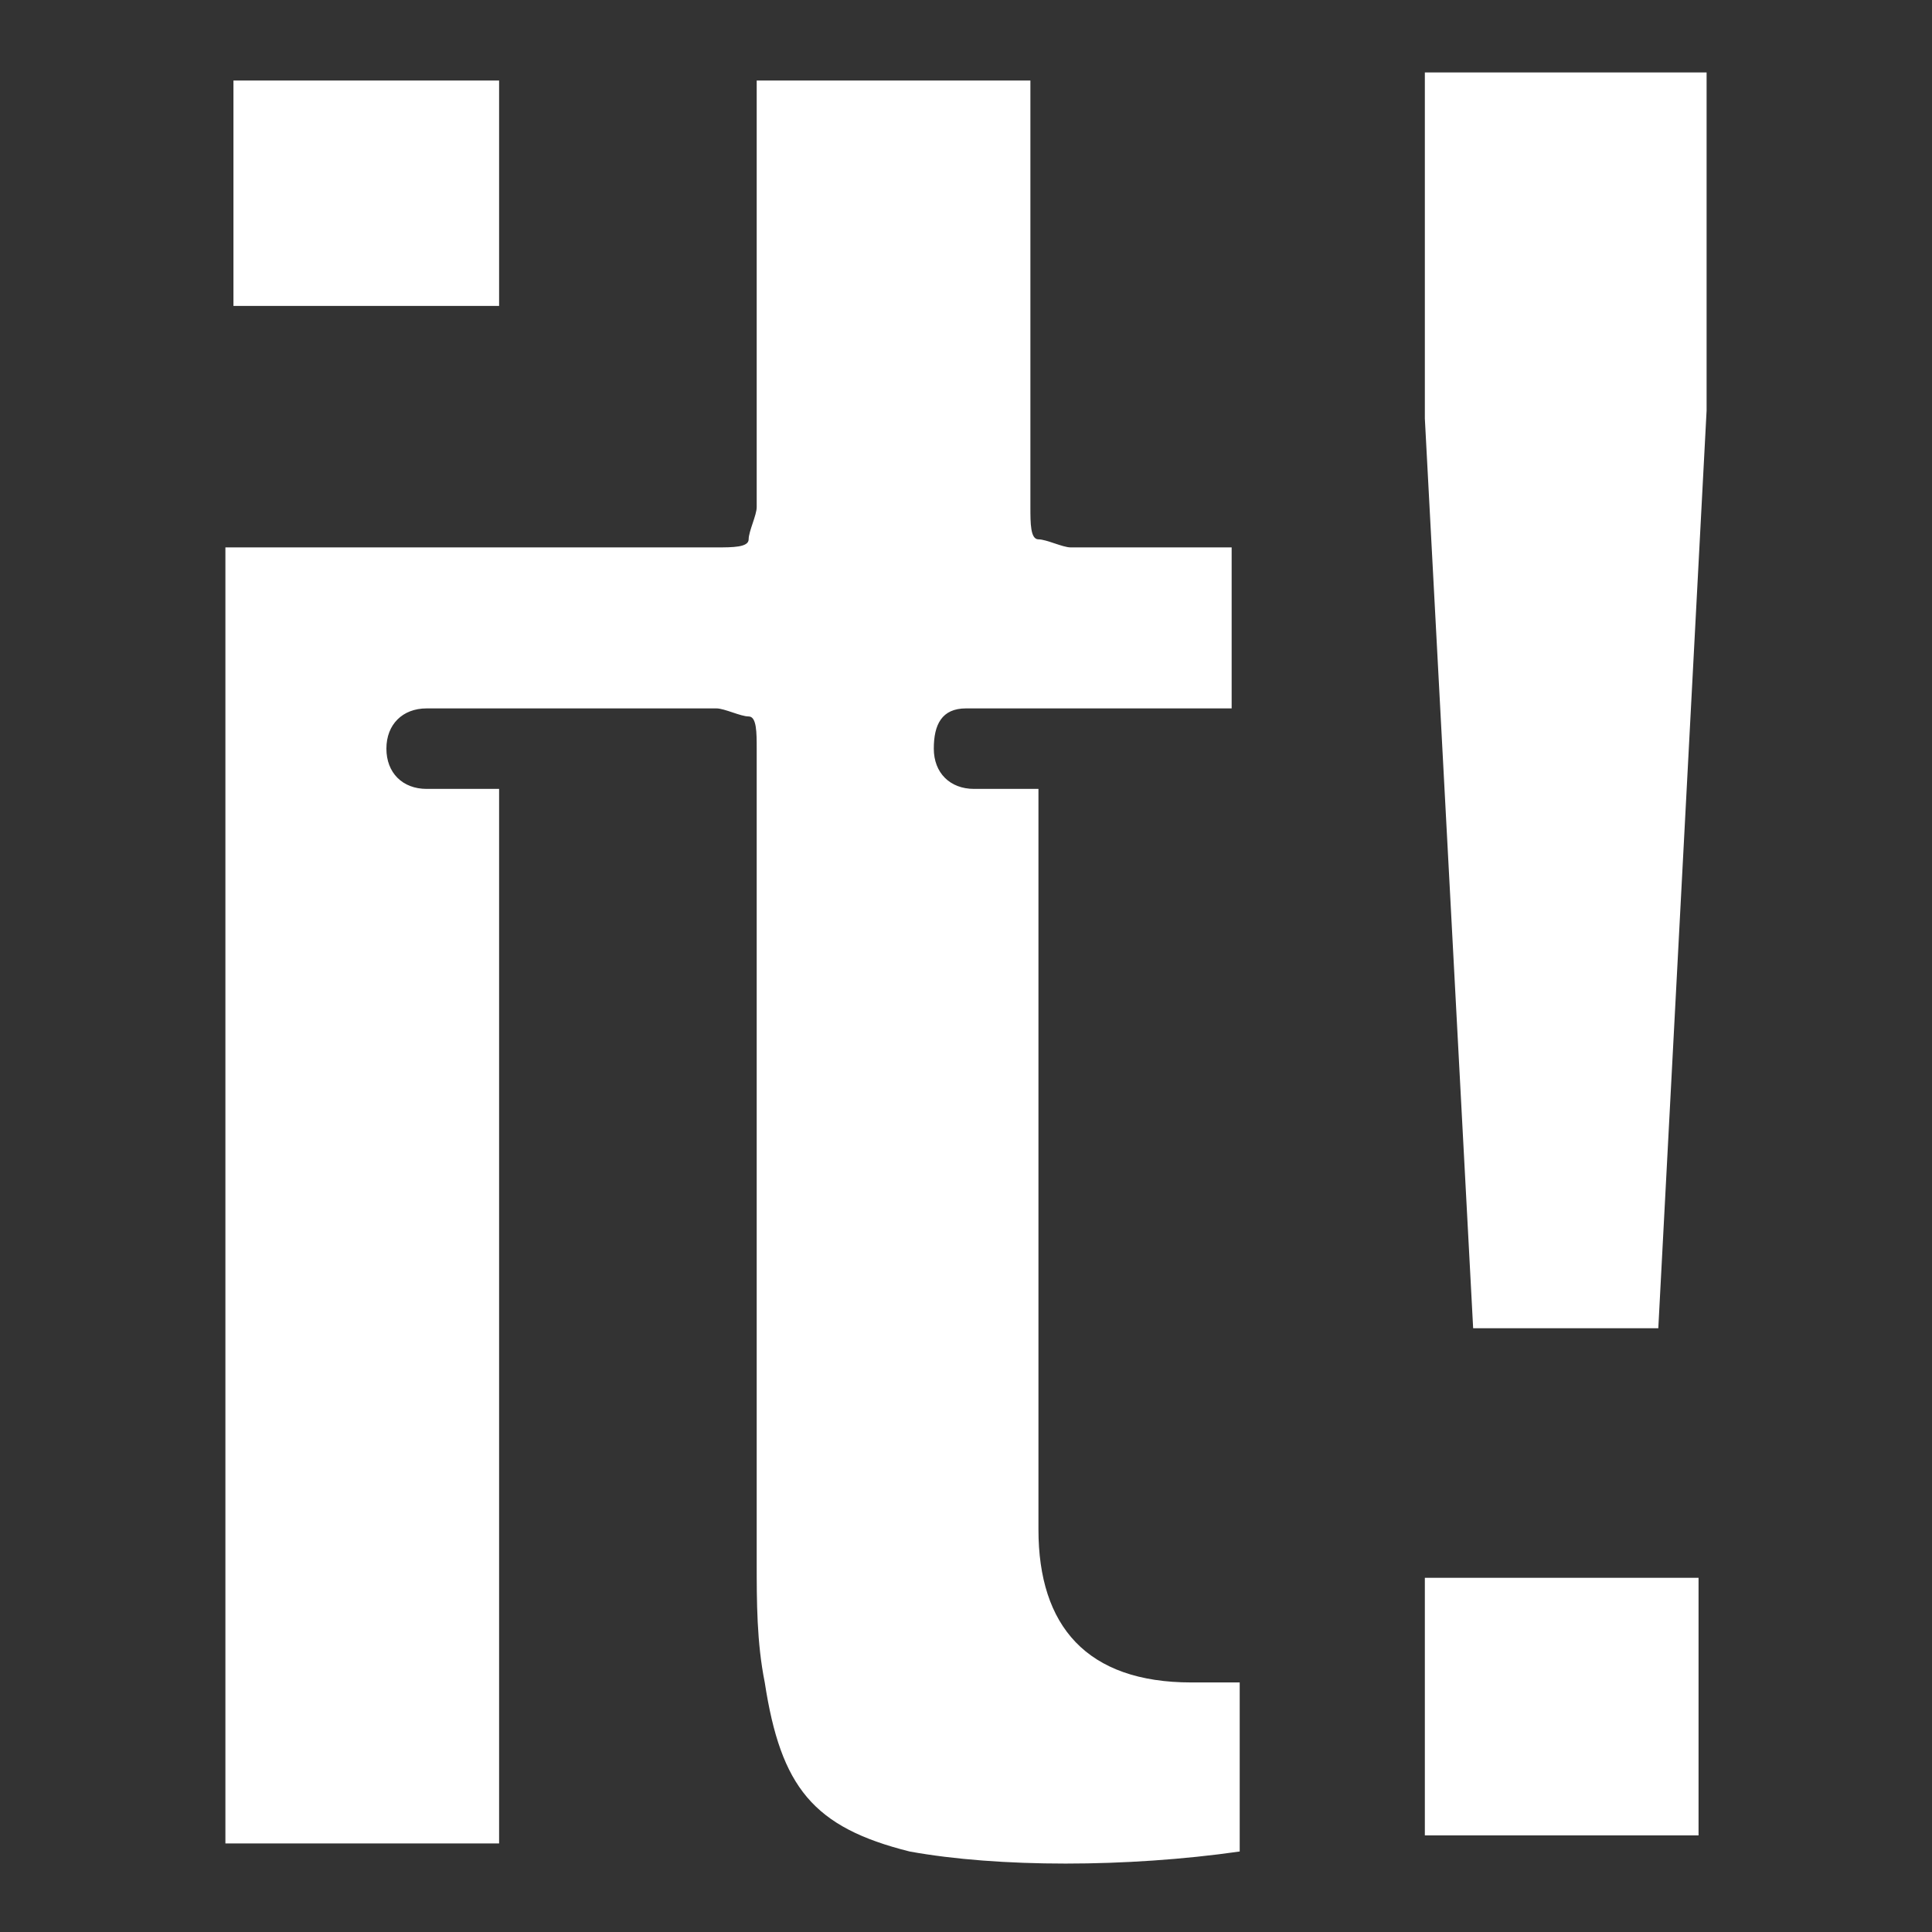 <?xml version="1.0" encoding="UTF-8"?> <svg xmlns="http://www.w3.org/2000/svg" viewBox="0 0 24 24" xml:space="preserve"><rect x="0" y="0" width="24" height="24" fill="#333333" stroke="none"/> <path d="M17.7.9v4.3l.6 11.3h2.3l.6-11.4V.9h-3.5zM12 8.8h3.3v-2h-2c-.1 0-.3-.1-.4-.1s-.1-.2-.1-.4V1H9.4v5.3c0 .1-.1.3-.1.4s-.2.1-.4.1H2.8v16.1h3.4V9.8h-.9c-.3 0-.5-.2-.5-.5s.2-.5.5-.5h3.6c.1 0 .3.1.4.1s.1.2.1.4v10.1c0 .5 0 1 .1 1.5.2 1.3.6 1.8 1.8 2.1 1.1.2 2.7.2 4.1 0v-2.1h-.6c-1.3 0-1.9-.7-1.9-1.9V9.8h-.8c-.3 0-.5-.2-.5-.5s.1-.5.4-.5zM17.7 19.6h3.4v3.2h-3.4zM6.2 1H2.9v2.8h3.3V1z" fill="#ffffff" class="fill-000000"></path> </svg> 